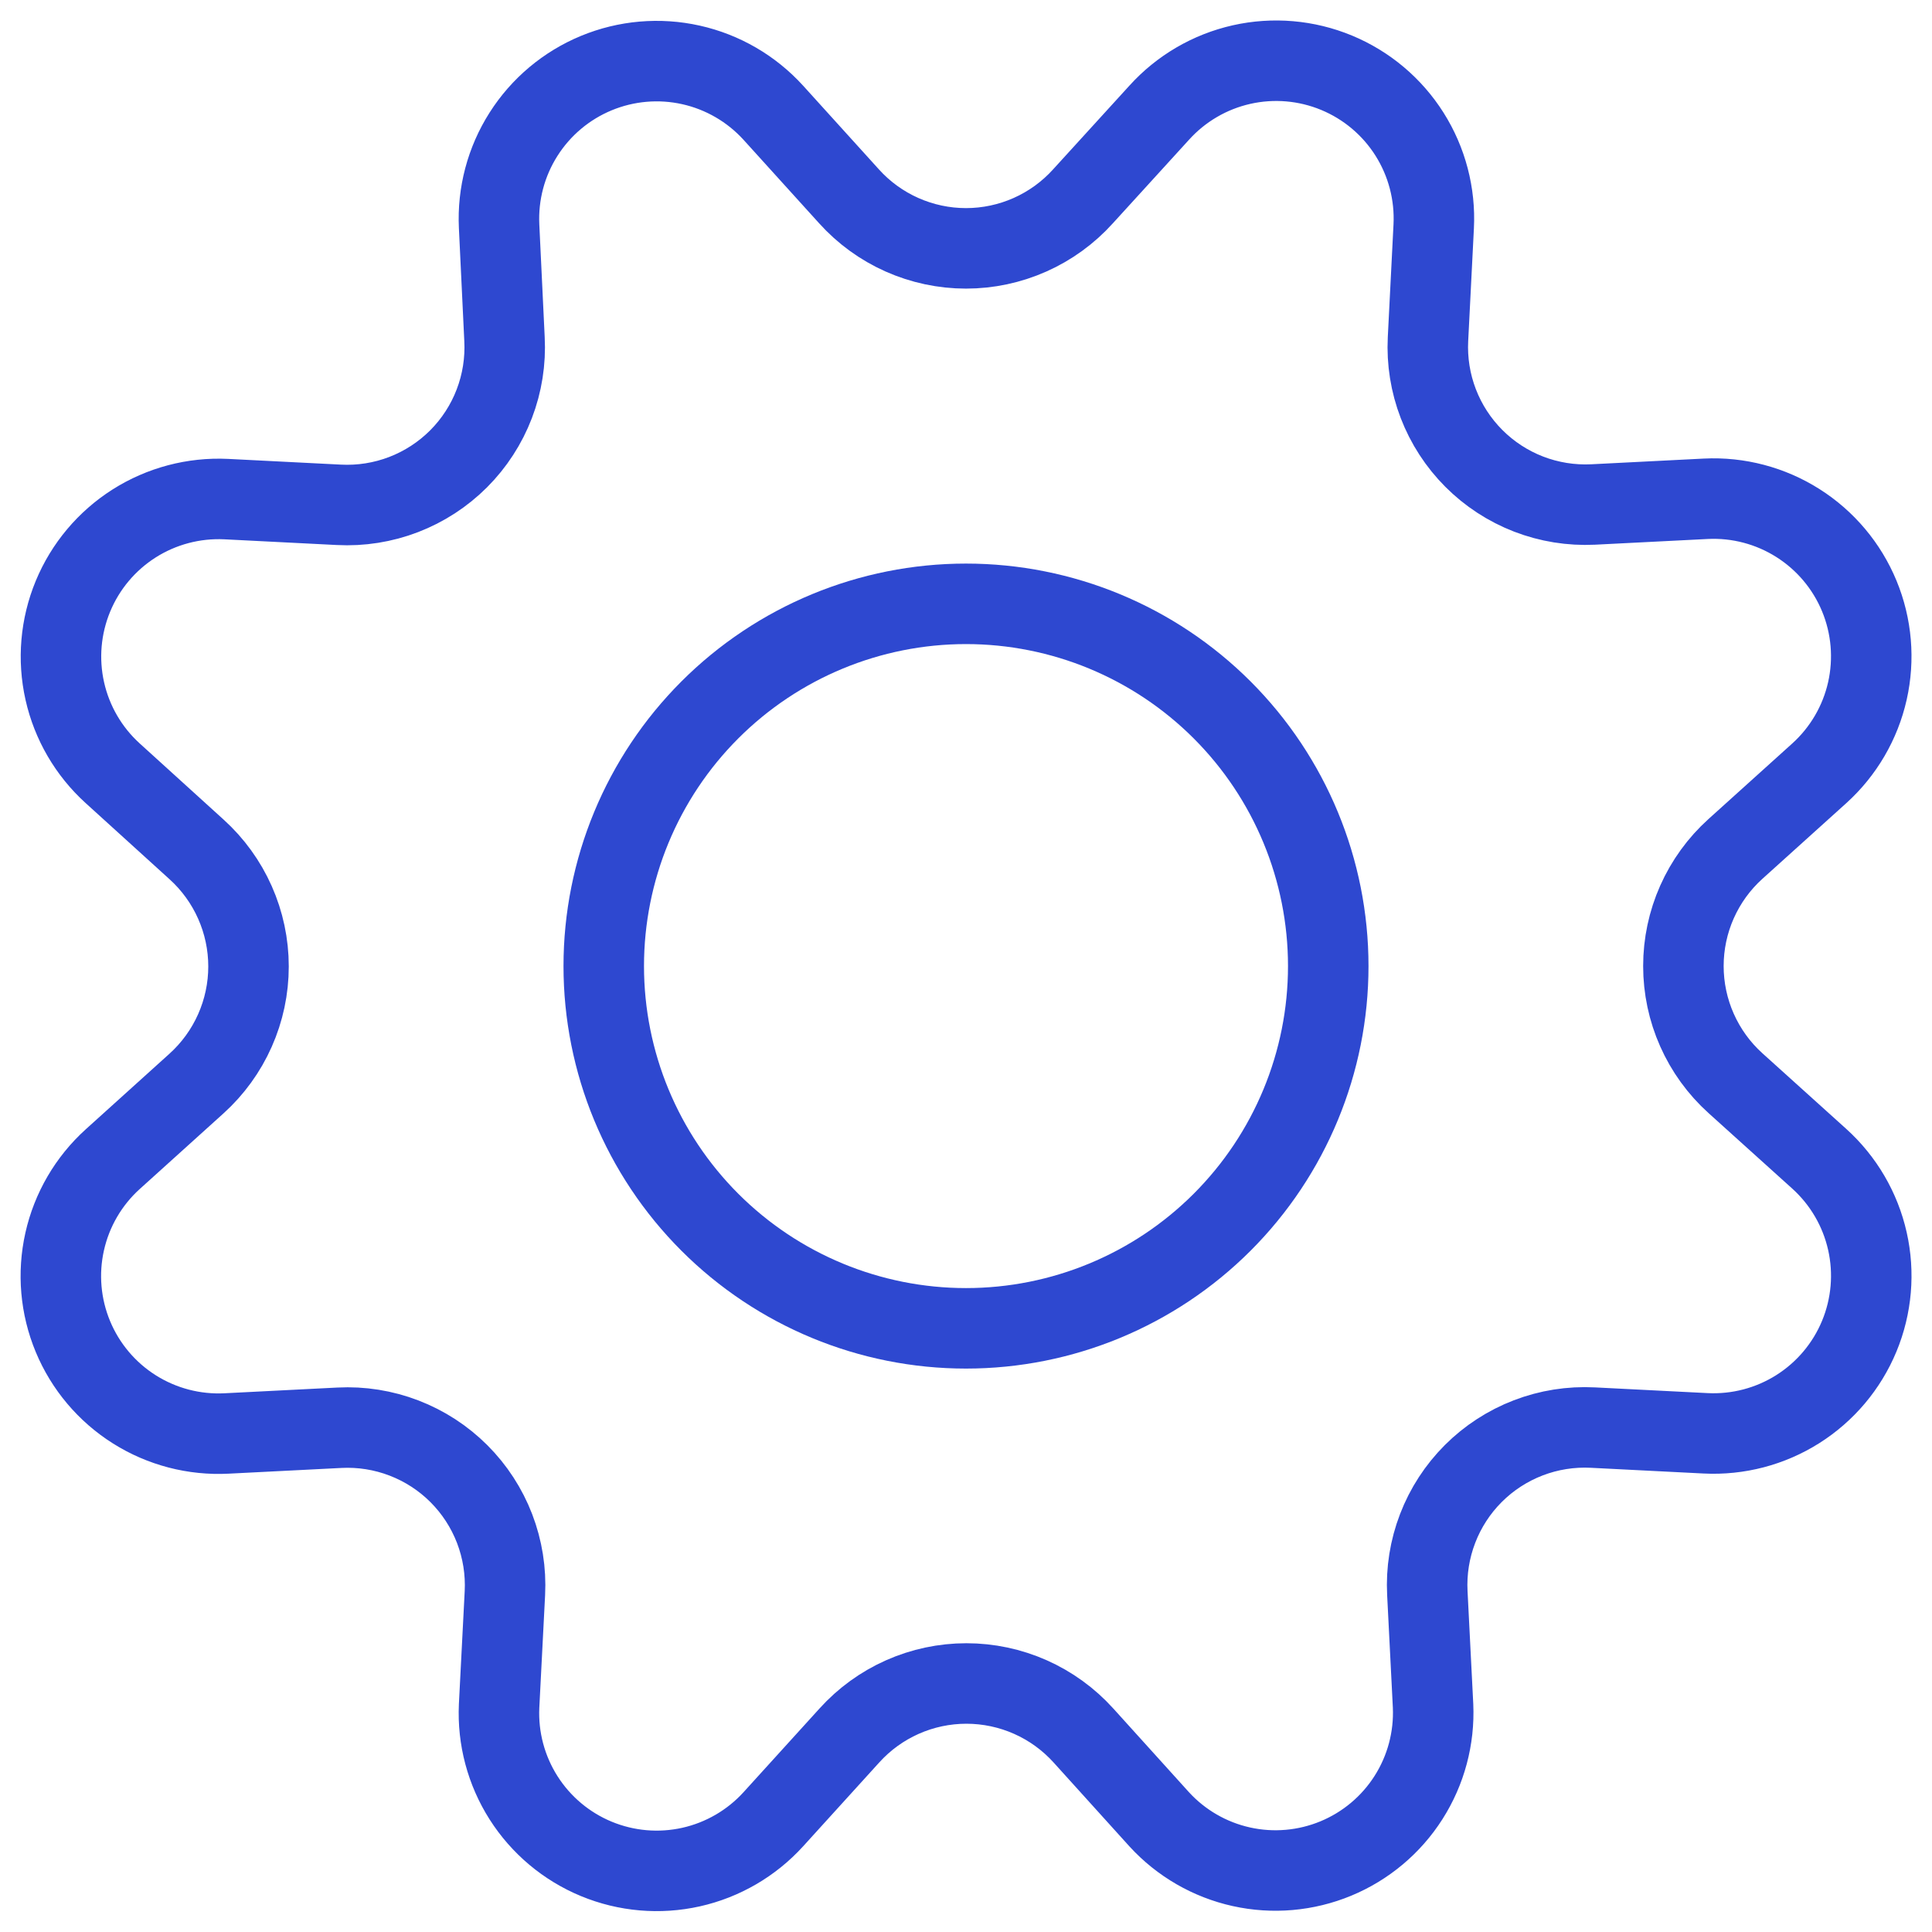 <?xml version="1.0" encoding="UTF-8"?> <svg xmlns="http://www.w3.org/2000/svg" width="120" height="120" viewBox="0 0 120 120" fill="none"> <path d="M52.73 12.19C53.647 13.208 54.768 14.023 56.021 14.58C57.273 15.137 58.629 15.426 60 15.426C61.37 15.426 62.726 15.137 63.978 14.58C65.231 14.023 66.352 13.208 67.27 12.19L72 7C73.355 5.5 75.142 4.456 77.115 4.011C79.087 3.567 81.149 3.744 83.017 4.518C84.885 5.292 86.468 6.625 87.548 8.334C88.628 10.044 89.152 12.046 89.05 14.065L88.695 21.065C88.626 22.43 88.844 23.795 89.335 25.071C89.826 26.347 90.579 27.506 91.545 28.474C92.511 29.442 93.669 30.196 94.944 30.689C96.219 31.181 97.584 31.401 98.95 31.335L105.95 30.98C107.968 30.88 109.967 31.407 111.674 32.489C113.381 33.57 114.712 35.153 115.484 37.02C116.256 38.887 116.431 40.948 115.987 42.919C115.542 44.89 114.499 46.675 113 48.03L107.79 52.73C106.772 53.649 105.959 54.771 105.403 56.023C104.846 57.276 104.559 58.632 104.559 60.002C104.559 61.373 104.846 62.729 105.403 63.981C105.959 65.234 106.772 66.356 107.79 67.275L113 71.975C114.5 73.331 115.544 75.117 115.988 77.09C116.433 79.062 116.256 81.124 115.482 82.992C114.708 84.86 113.374 86.443 111.665 87.523C109.956 88.603 107.954 89.128 105.935 89.025L98.935 88.67C97.566 88.6 96.198 88.817 94.919 89.309C93.64 89.801 92.478 90.555 91.509 91.524C90.54 92.493 89.785 93.655 89.294 94.934C88.802 96.213 88.584 97.581 88.655 98.95L89.01 105.95C89.099 107.959 88.568 109.947 87.488 111.644C86.409 113.341 84.833 114.664 82.975 115.434C81.117 116.204 79.067 116.384 77.103 115.948C75.139 115.513 73.358 114.483 72 113L67.295 107.795C66.376 106.778 65.255 105.965 64.002 105.408C62.75 104.852 61.395 104.564 60.025 104.564C58.654 104.564 57.299 104.852 56.047 105.408C54.794 105.965 53.673 106.778 52.755 107.795L48.03 113C46.674 114.49 44.891 115.526 42.925 115.967C40.959 116.407 38.904 116.23 37.042 115.46C35.18 114.691 33.601 113.365 32.519 111.665C31.438 109.965 30.907 107.973 31 105.96L31.36 98.96C31.43 97.591 31.212 96.223 30.721 94.944C30.229 93.665 29.474 92.503 28.505 91.534C27.536 90.565 26.375 89.811 25.095 89.319C23.816 88.827 22.448 88.609 21.08 88.68L14.08 89.035C12.061 89.14 10.059 88.618 8.349 87.54C6.639 86.463 5.305 84.882 4.529 83.016C3.753 81.149 3.574 79.088 4.017 77.116C4.459 75.143 5.501 73.356 7 72L12.205 67.3C13.222 66.381 14.035 65.259 14.591 64.006C15.148 62.754 15.436 61.398 15.436 60.027C15.436 58.657 15.148 57.301 14.591 56.048C14.035 54.796 13.222 53.674 12.205 52.755L7 48.03C5.506 46.675 4.467 44.892 4.025 42.924C3.583 40.956 3.76 38.9 4.531 37.036C5.302 35.173 6.629 33.593 8.332 32.512C10.035 31.432 12.03 30.904 14.045 31L21.045 31.355C22.416 31.427 23.787 31.21 25.069 30.718C26.35 30.225 27.514 29.469 28.485 28.498C29.455 27.526 30.21 26.362 30.701 25.079C31.192 23.797 31.408 22.426 31.335 21.055L31 14.05C30.905 12.036 31.434 10.042 32.515 8.341C33.595 6.639 35.175 5.312 37.037 4.541C38.9 3.77 40.955 3.592 42.922 4.032C44.89 4.472 46.673 5.509 48.03 7L52.73 12.19Z" stroke="#2E48D0" stroke-width="5" stroke-linecap="round" stroke-linejoin="round"></path> <path d="M37.5 60.005C37.5 65.972 39.87 71.695 44.09 75.915C48.31 80.134 54.033 82.505 60 82.505C65.967 82.505 71.69 80.134 75.91 75.915C80.129 71.695 82.5 65.972 82.5 60.005C82.5 54.038 80.129 48.315 75.91 44.095C71.69 39.875 65.967 37.505 60 37.505C54.033 37.505 48.31 39.875 44.09 44.095C39.87 48.315 37.5 54.038 37.5 60.005Z" stroke="#2E48D0" stroke-width="5" stroke-linecap="round" stroke-linejoin="round"></path> </svg> 